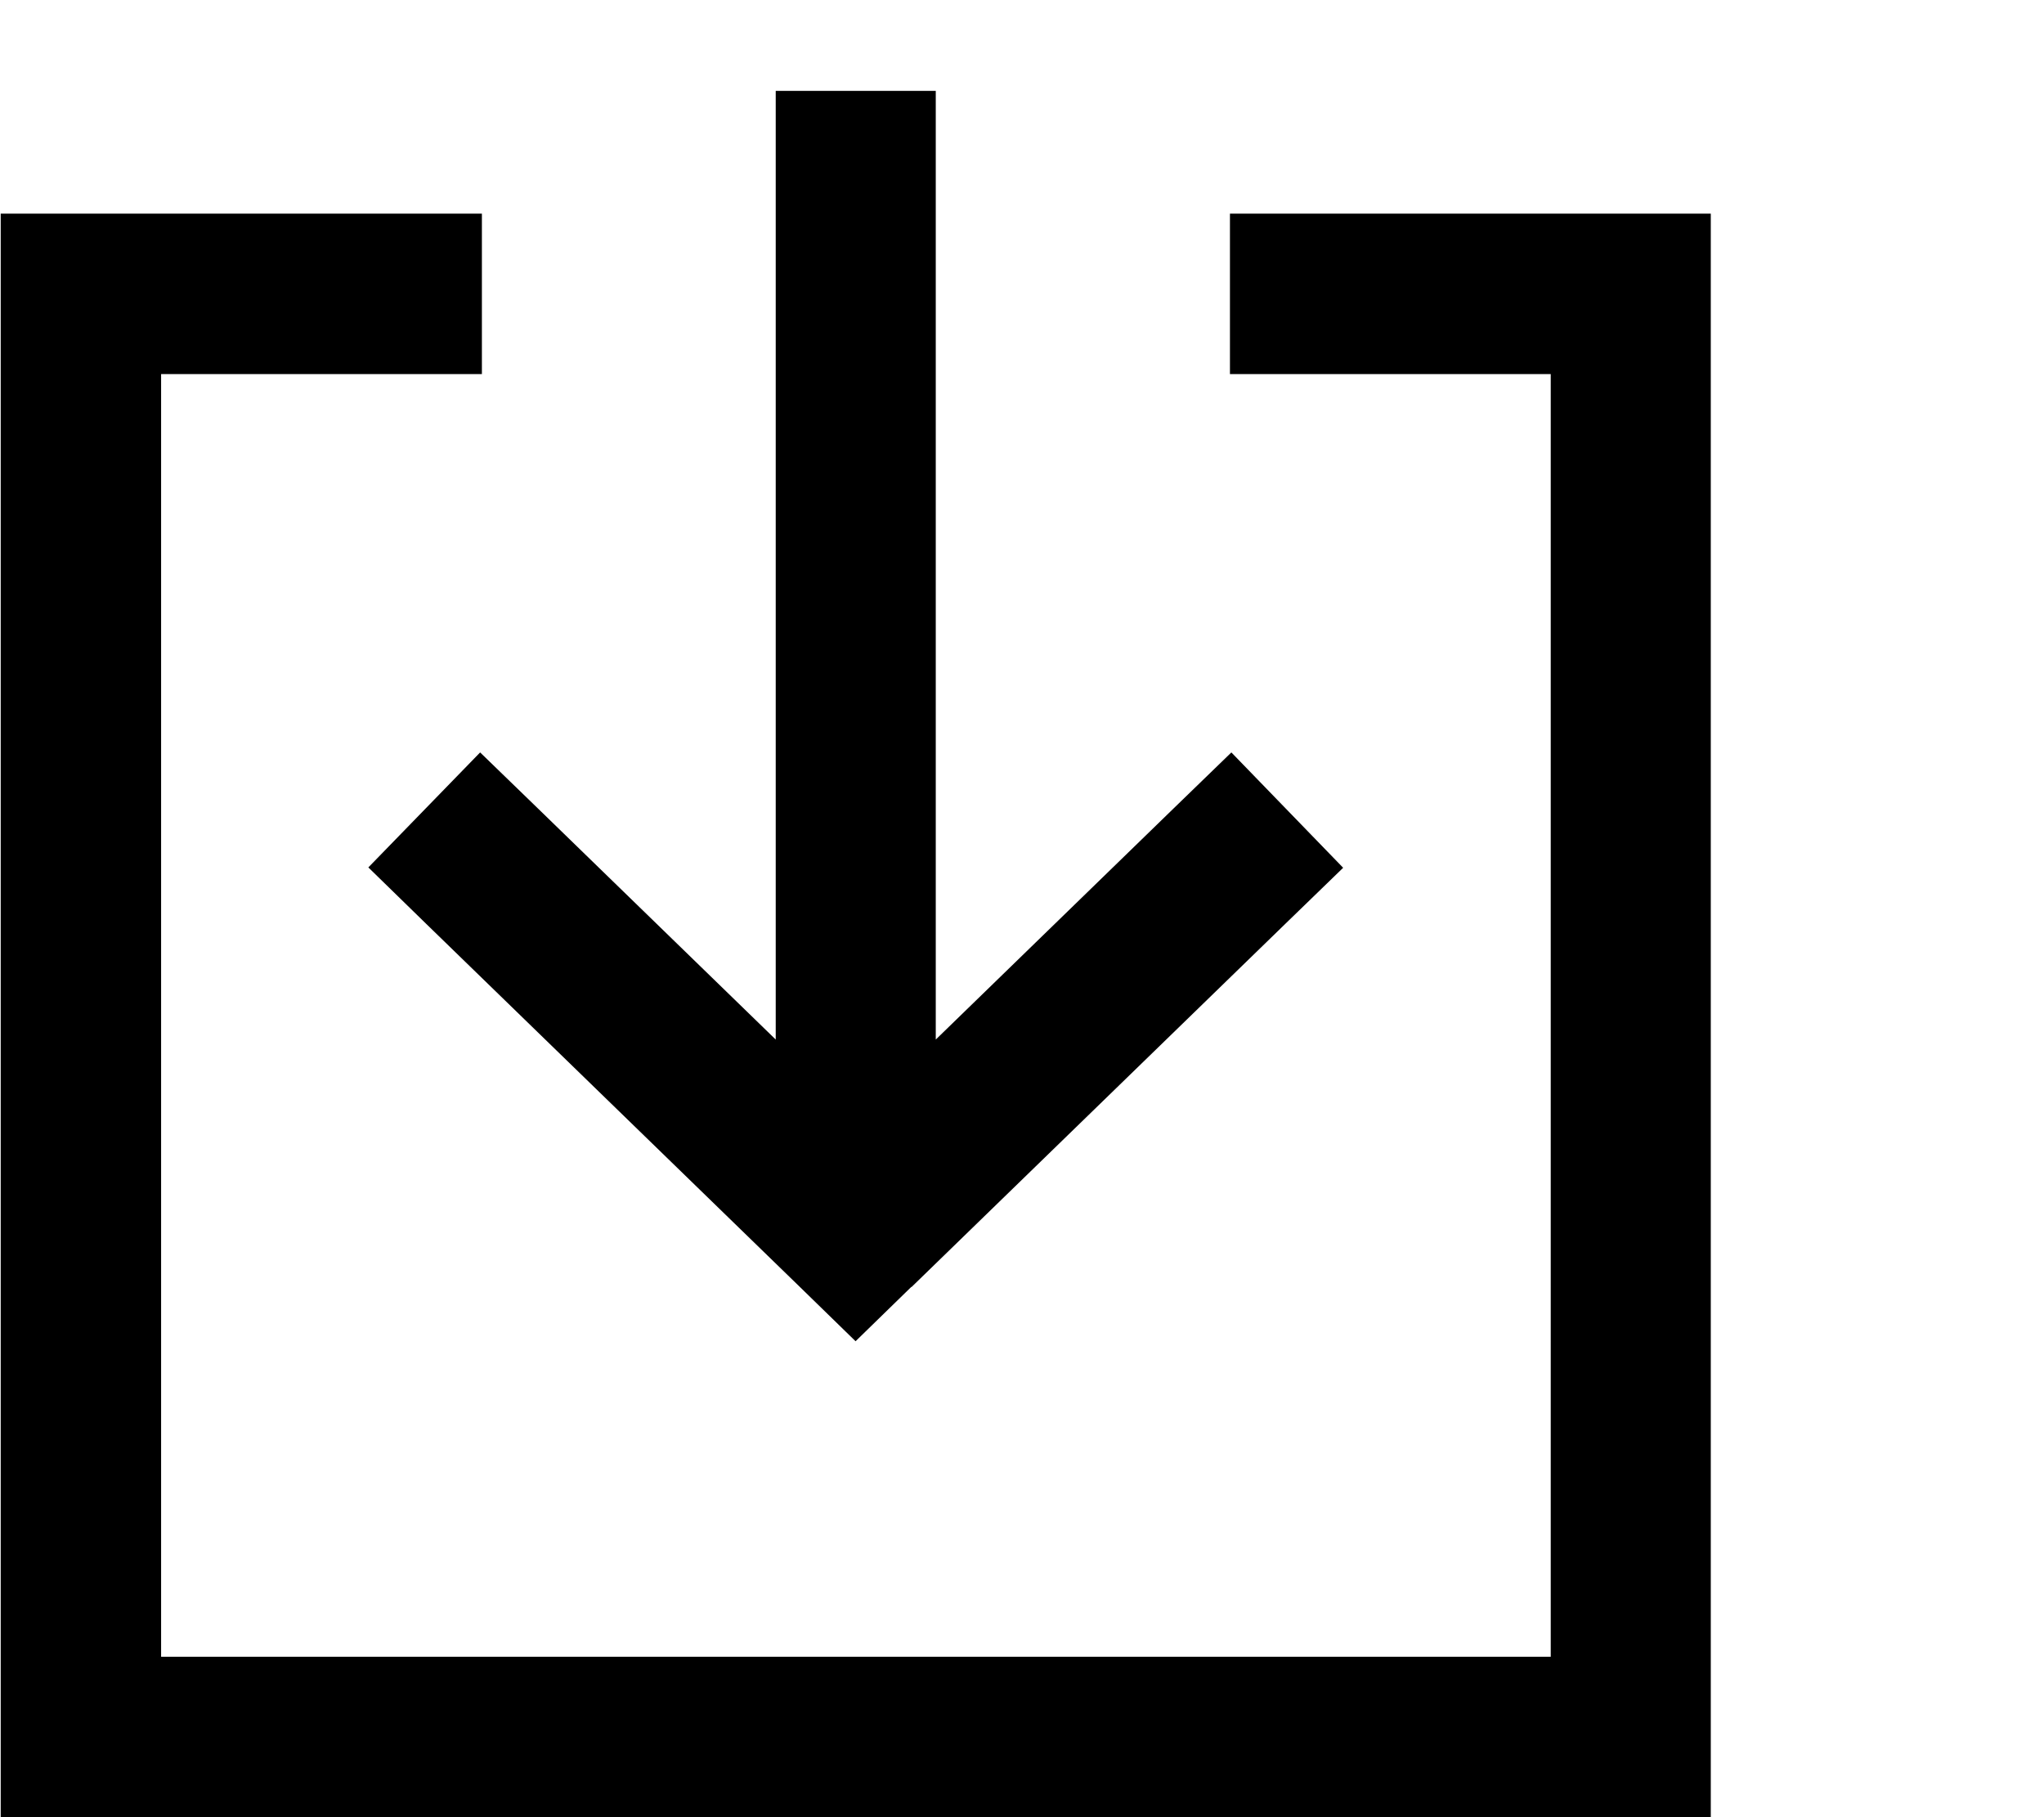 <svg xmlns="http://www.w3.org/2000/svg" viewBox="0 0 576 512"><!--! Font Awesome Pro 6.3.0 by @fontawesome - https://fontawesome.com License - https://fontawesome.com/license (Commercial License) Copyright 2023 Fonticons, Inc. --><path d="M256.9 362.6L362.3 260.2l16.2-15.7L347 212l-16.2 15.7-67.1 65.2V48.2 25.6H218.6V48.2 292.9l-67.1-65.2L135.3 212l-31.5 32.4L120 260.2 225.4 362.6l15.7 15.3 15.7-15.3zM22.8 60.2H.2V82.8 489.4 512H22.8 459.5h22.6V489.4 82.8 60.2H459.5 369.2 346.6v45.2h22.6 67.8V466.8H45.4V105.4h67.8 22.6V60.2H113.2 22.8z"/></svg>